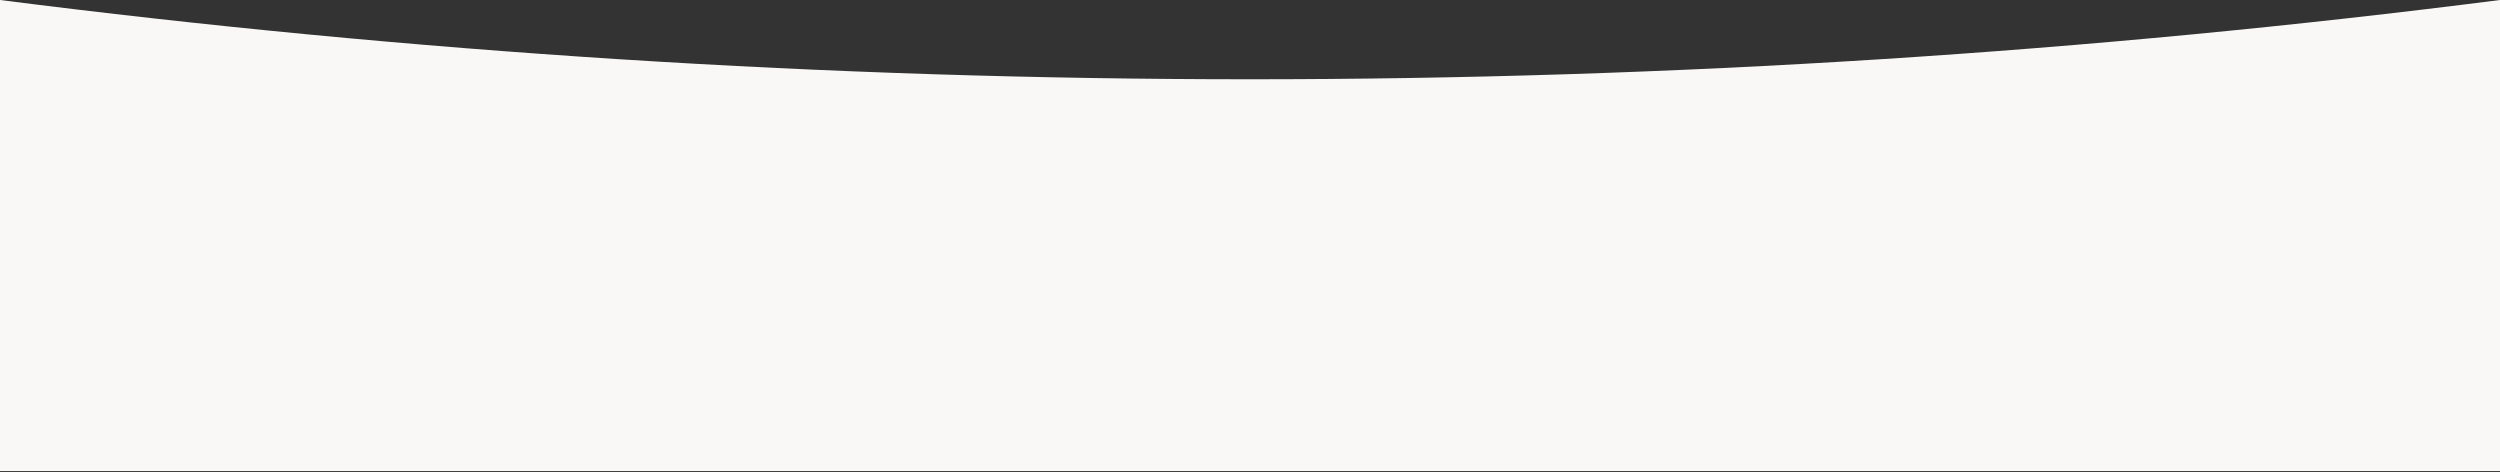 <svg width="1440" height="272" viewBox="0 0 1440 272" fill="none" xmlns="http://www.w3.org/2000/svg">
<rect x="0" y="0" width="1440" height="272" fill="#333333" stroke="none"/>
<path fill-rule="evenodd" clip-rule="evenodd" d="M720 45.662C963.936 45.662 1204.25 30.13 1440 0V271.351H0V0C235.751 30.13 476.062 45.662 720 45.662Z" fill="#F9F8F6"/>
</svg>
